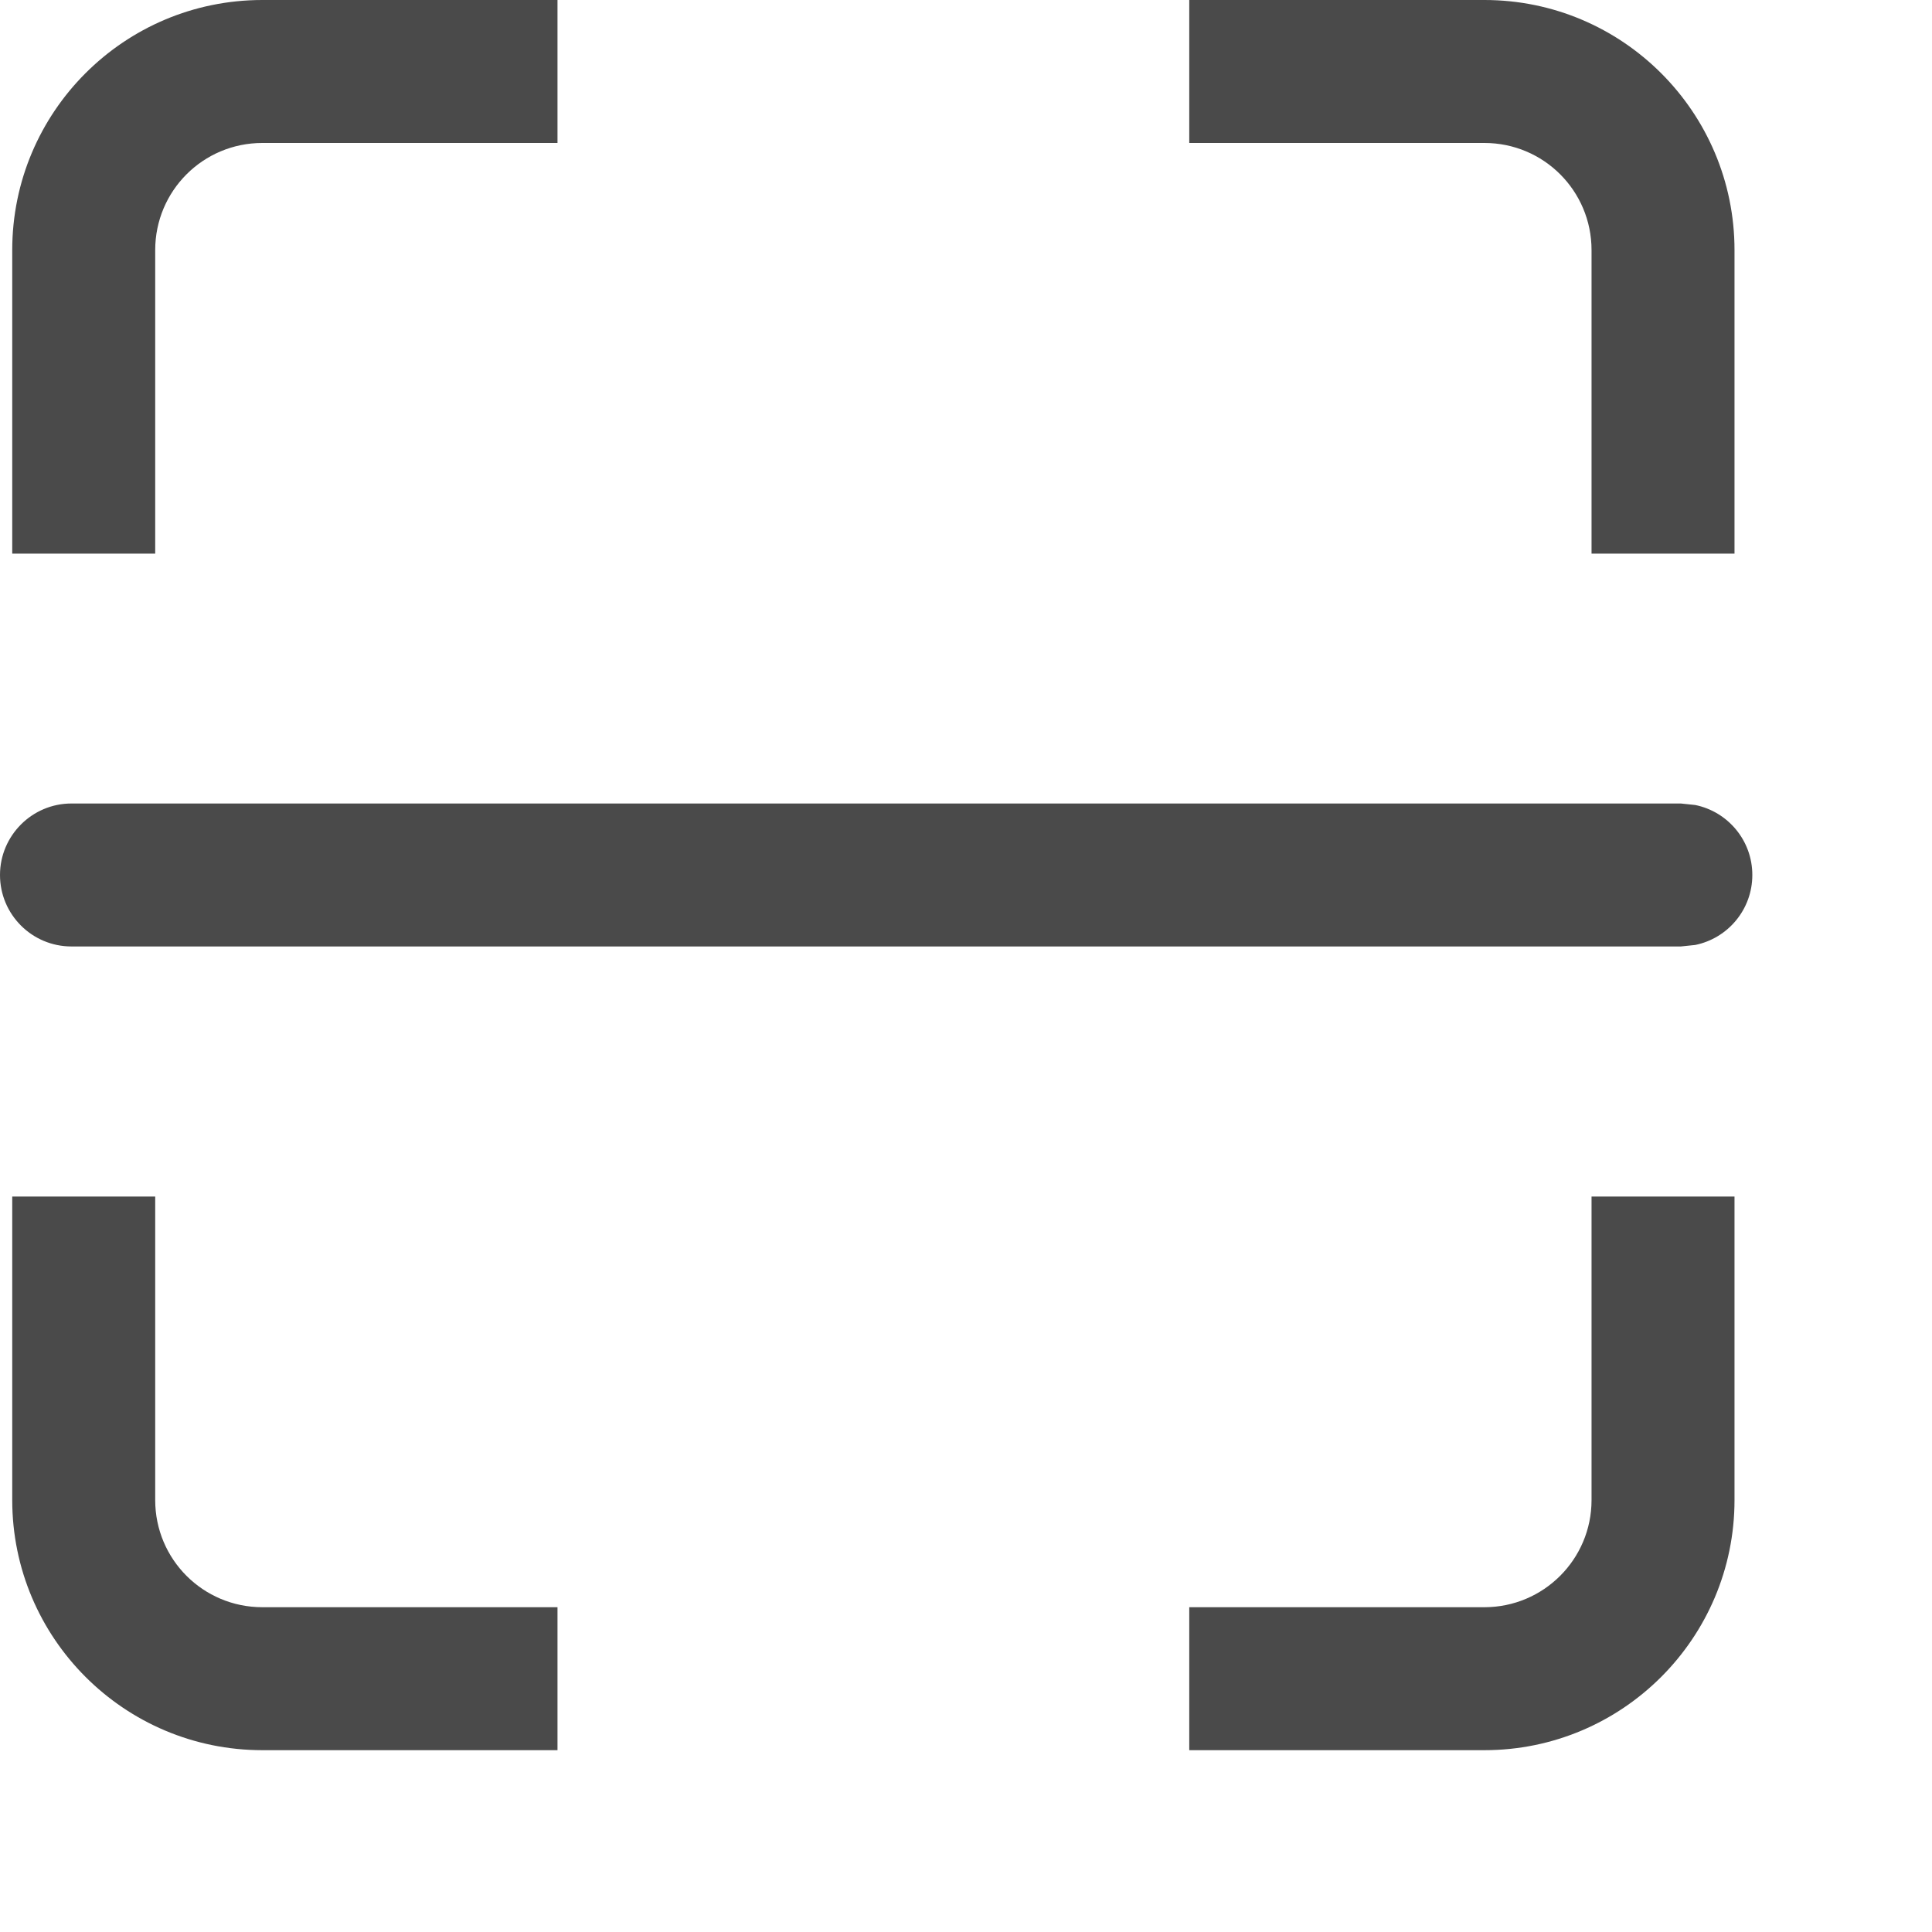 <?xml version="1.0" encoding="utf-8"?>
<svg xmlns="http://www.w3.org/2000/svg" fill="none" height="100%" overflow="visible" preserveAspectRatio="none" style="display: block;" viewBox="0 0 9 9" width="100%">
<path d="M0.723 6.988C0.723 7.264 0.946 7.487 1.222 7.487H2.597V8.153H1.222C0.579 8.153 0.057 7.631 0.057 6.988V5.574H0.723V6.988ZM8.08 5.574V6.988C8.08 7.631 7.558 8.153 6.915 8.153H5.54V7.487H6.915C7.19 7.487 7.414 7.264 7.414 6.988V5.574H8.08ZM7.897 3.75C8.049 3.781 8.163 3.915 8.163 4.076C8.163 4.237 8.049 4.371 7.897 4.402L7.83 4.409H0.333C0.149 4.409 0 4.26 0 4.076C0 3.893 0.149 3.743 0.333 3.743H7.83L7.897 3.75ZM2.597 0.666H1.222C0.946 0.666 0.723 0.889 0.723 1.165V2.579H0.057V1.165C0.057 0.522 0.578 0 1.222 0H2.597V0.666ZM6.915 0C7.558 0 8.08 0.522 8.08 1.165V2.579H7.414V1.165C7.414 0.889 7.191 0.666 6.915 0.666H5.54V0H6.915Z" fill="#4A4A4A" id="Sacner"/>
</svg>